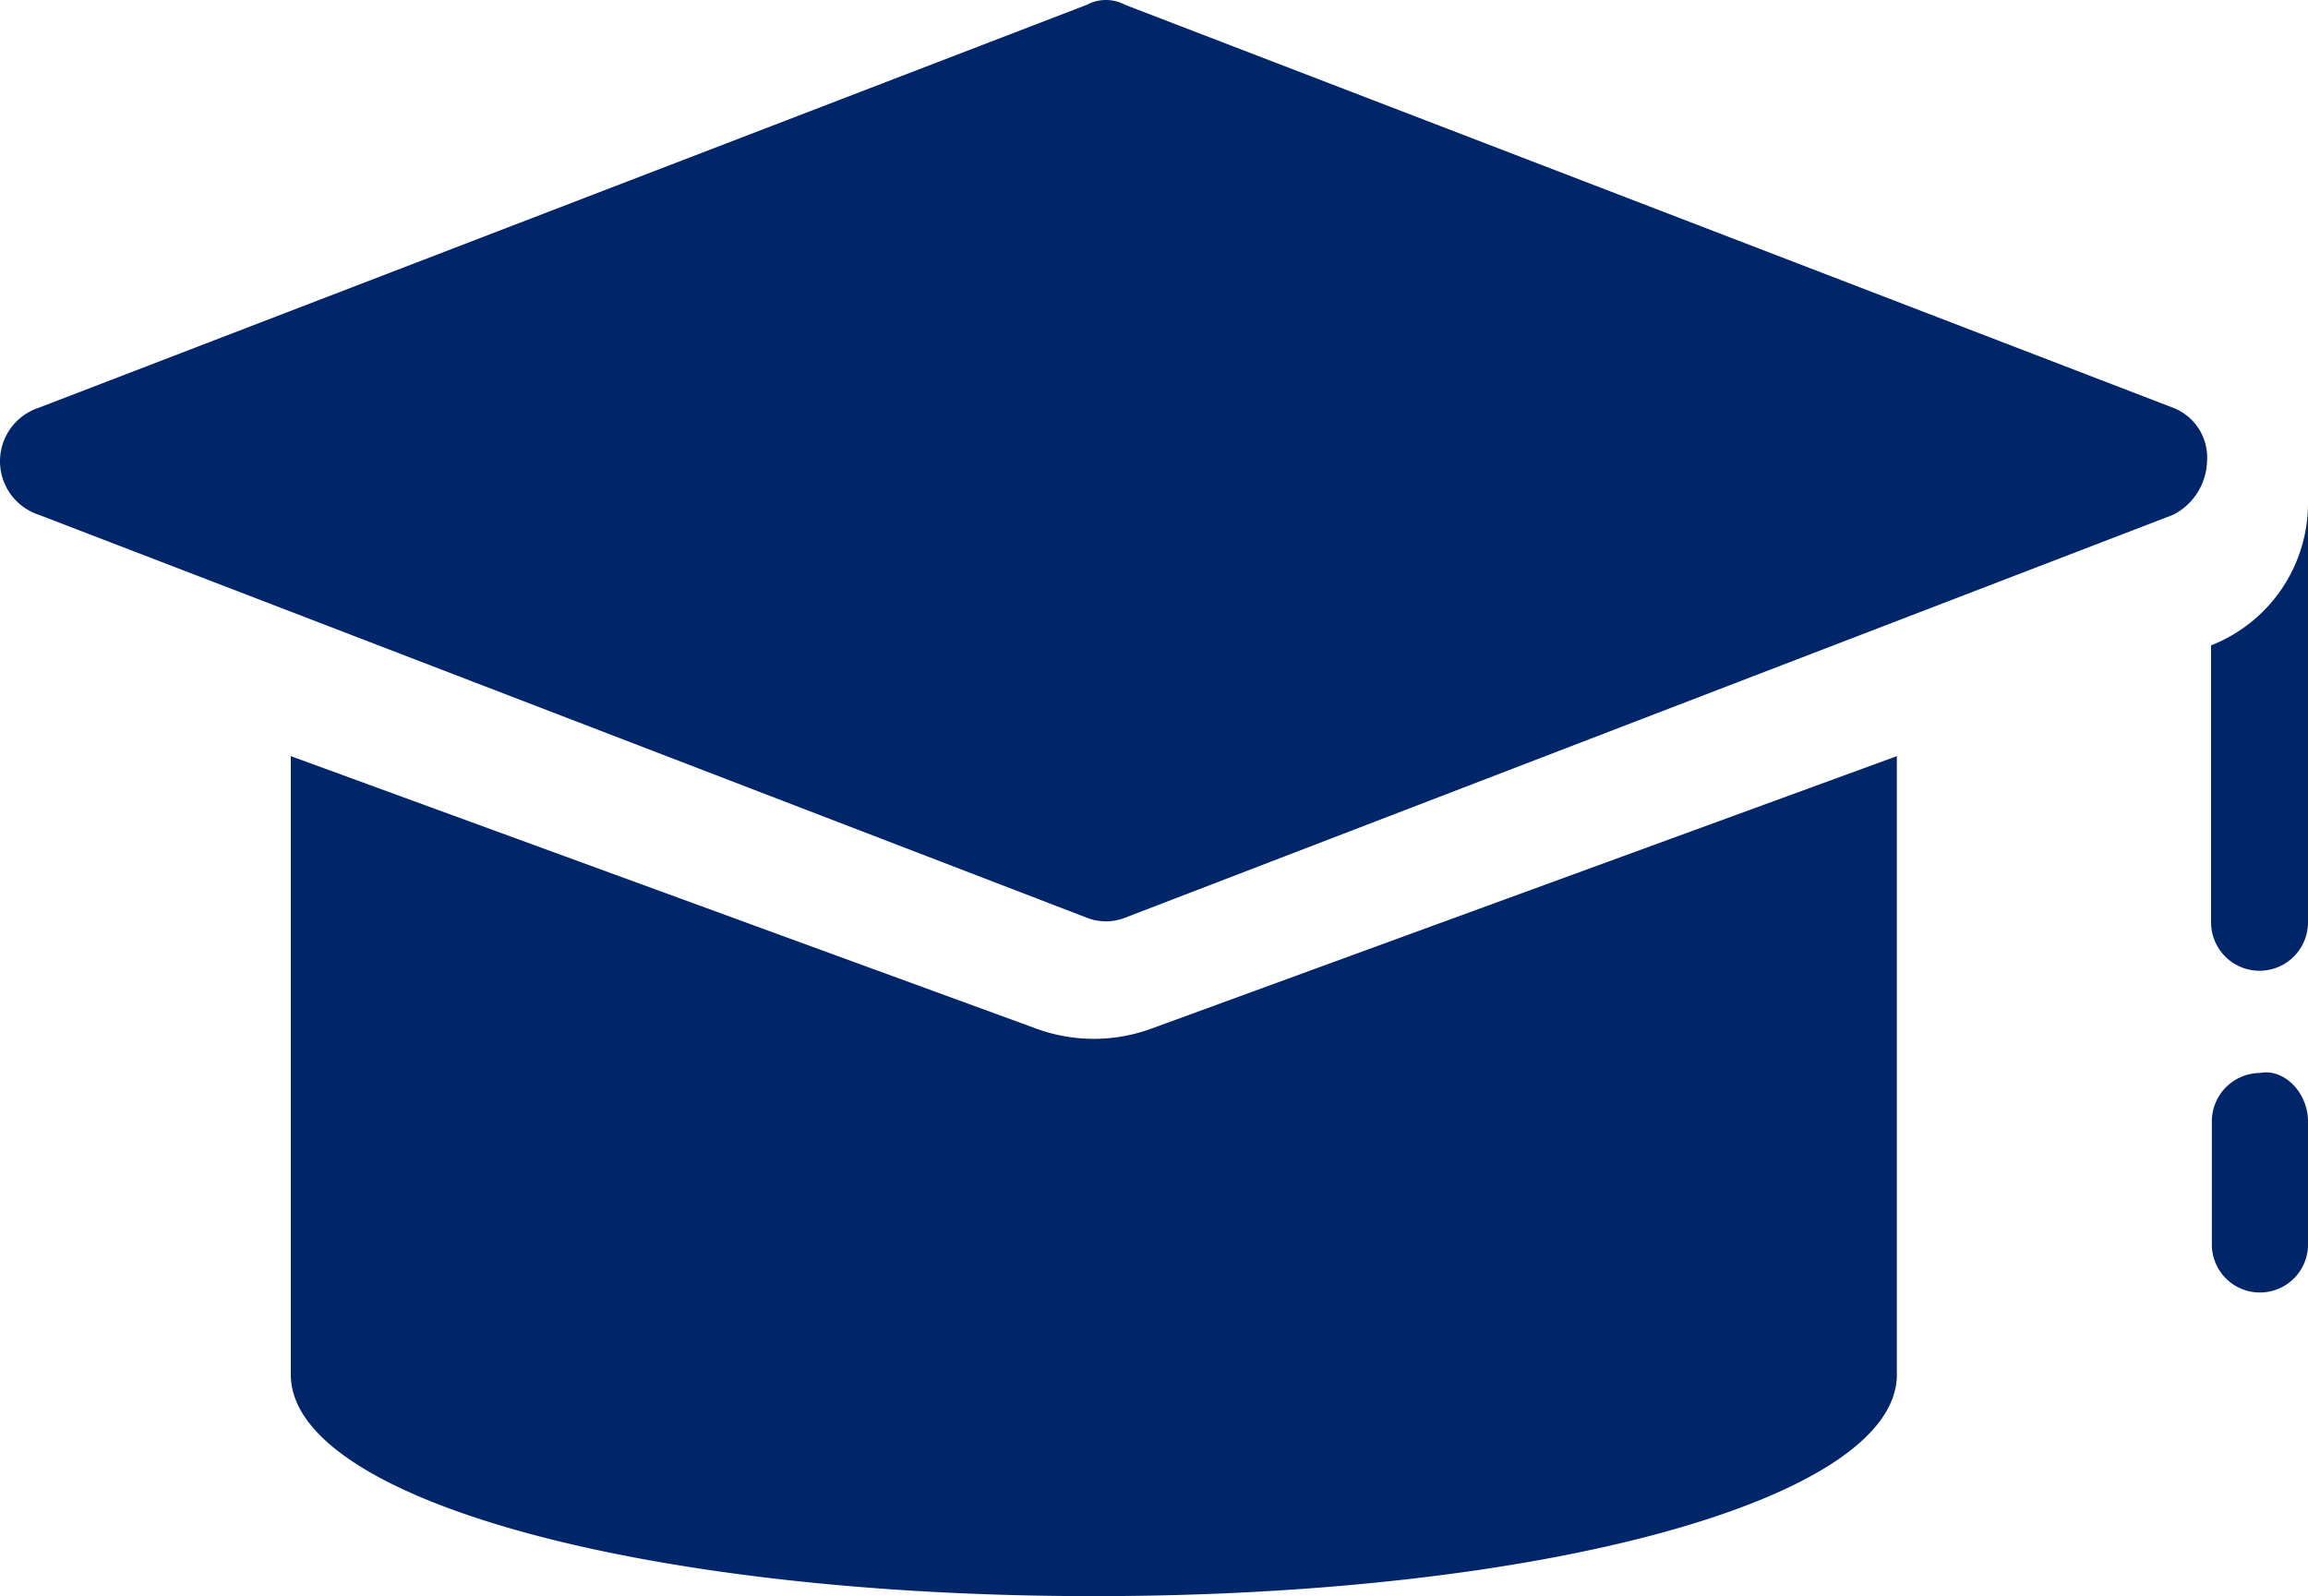 <svg xmlns="http://www.w3.org/2000/svg" width="50" height="34.583" viewBox="0 0 50 34.583">  <g id="cta-6-learning_resources" transform="translate(0 -7.4)">    <path id="Path_41366" data-name="Path 41366" d="M47.813,17.394a1.347,1.347,0,0,1-.729,1.157L24.375,27.283a1.131,1.131,0,0,1-.833,0L.833,18.551a1.22,1.22,0,0,1,0-2.314L23.542,7.505a.878.878,0,0,1,.833,0l22.708,8.732A1.155,1.155,0,0,1,47.813,17.394ZM50,31.7v2.63a1.042,1.042,0,1,1-2.083,0V31.7a1.049,1.049,0,0,1,1.042-1.052C49.479,30.544,50,31.07,50,31.7Z" fill="#002569" />    <path id="Path_41367" data-name="Path 41367" d="M24.954,28.3l16.139-5.9V35.8c0,2.7-7.65,4.8-17.4,4.8S6.3,38.5,6.3,35.8V22.4l16.139,5.9A3.624,3.624,0,0,0,24.954,28.3ZM50,16.9V26a1.049,1.049,0,0,1-2.1,0V20h0A3.309,3.309,0,0,0,50,16.9Z" transform="translate(0 1.383)" fill="#002569" />  </g></svg>